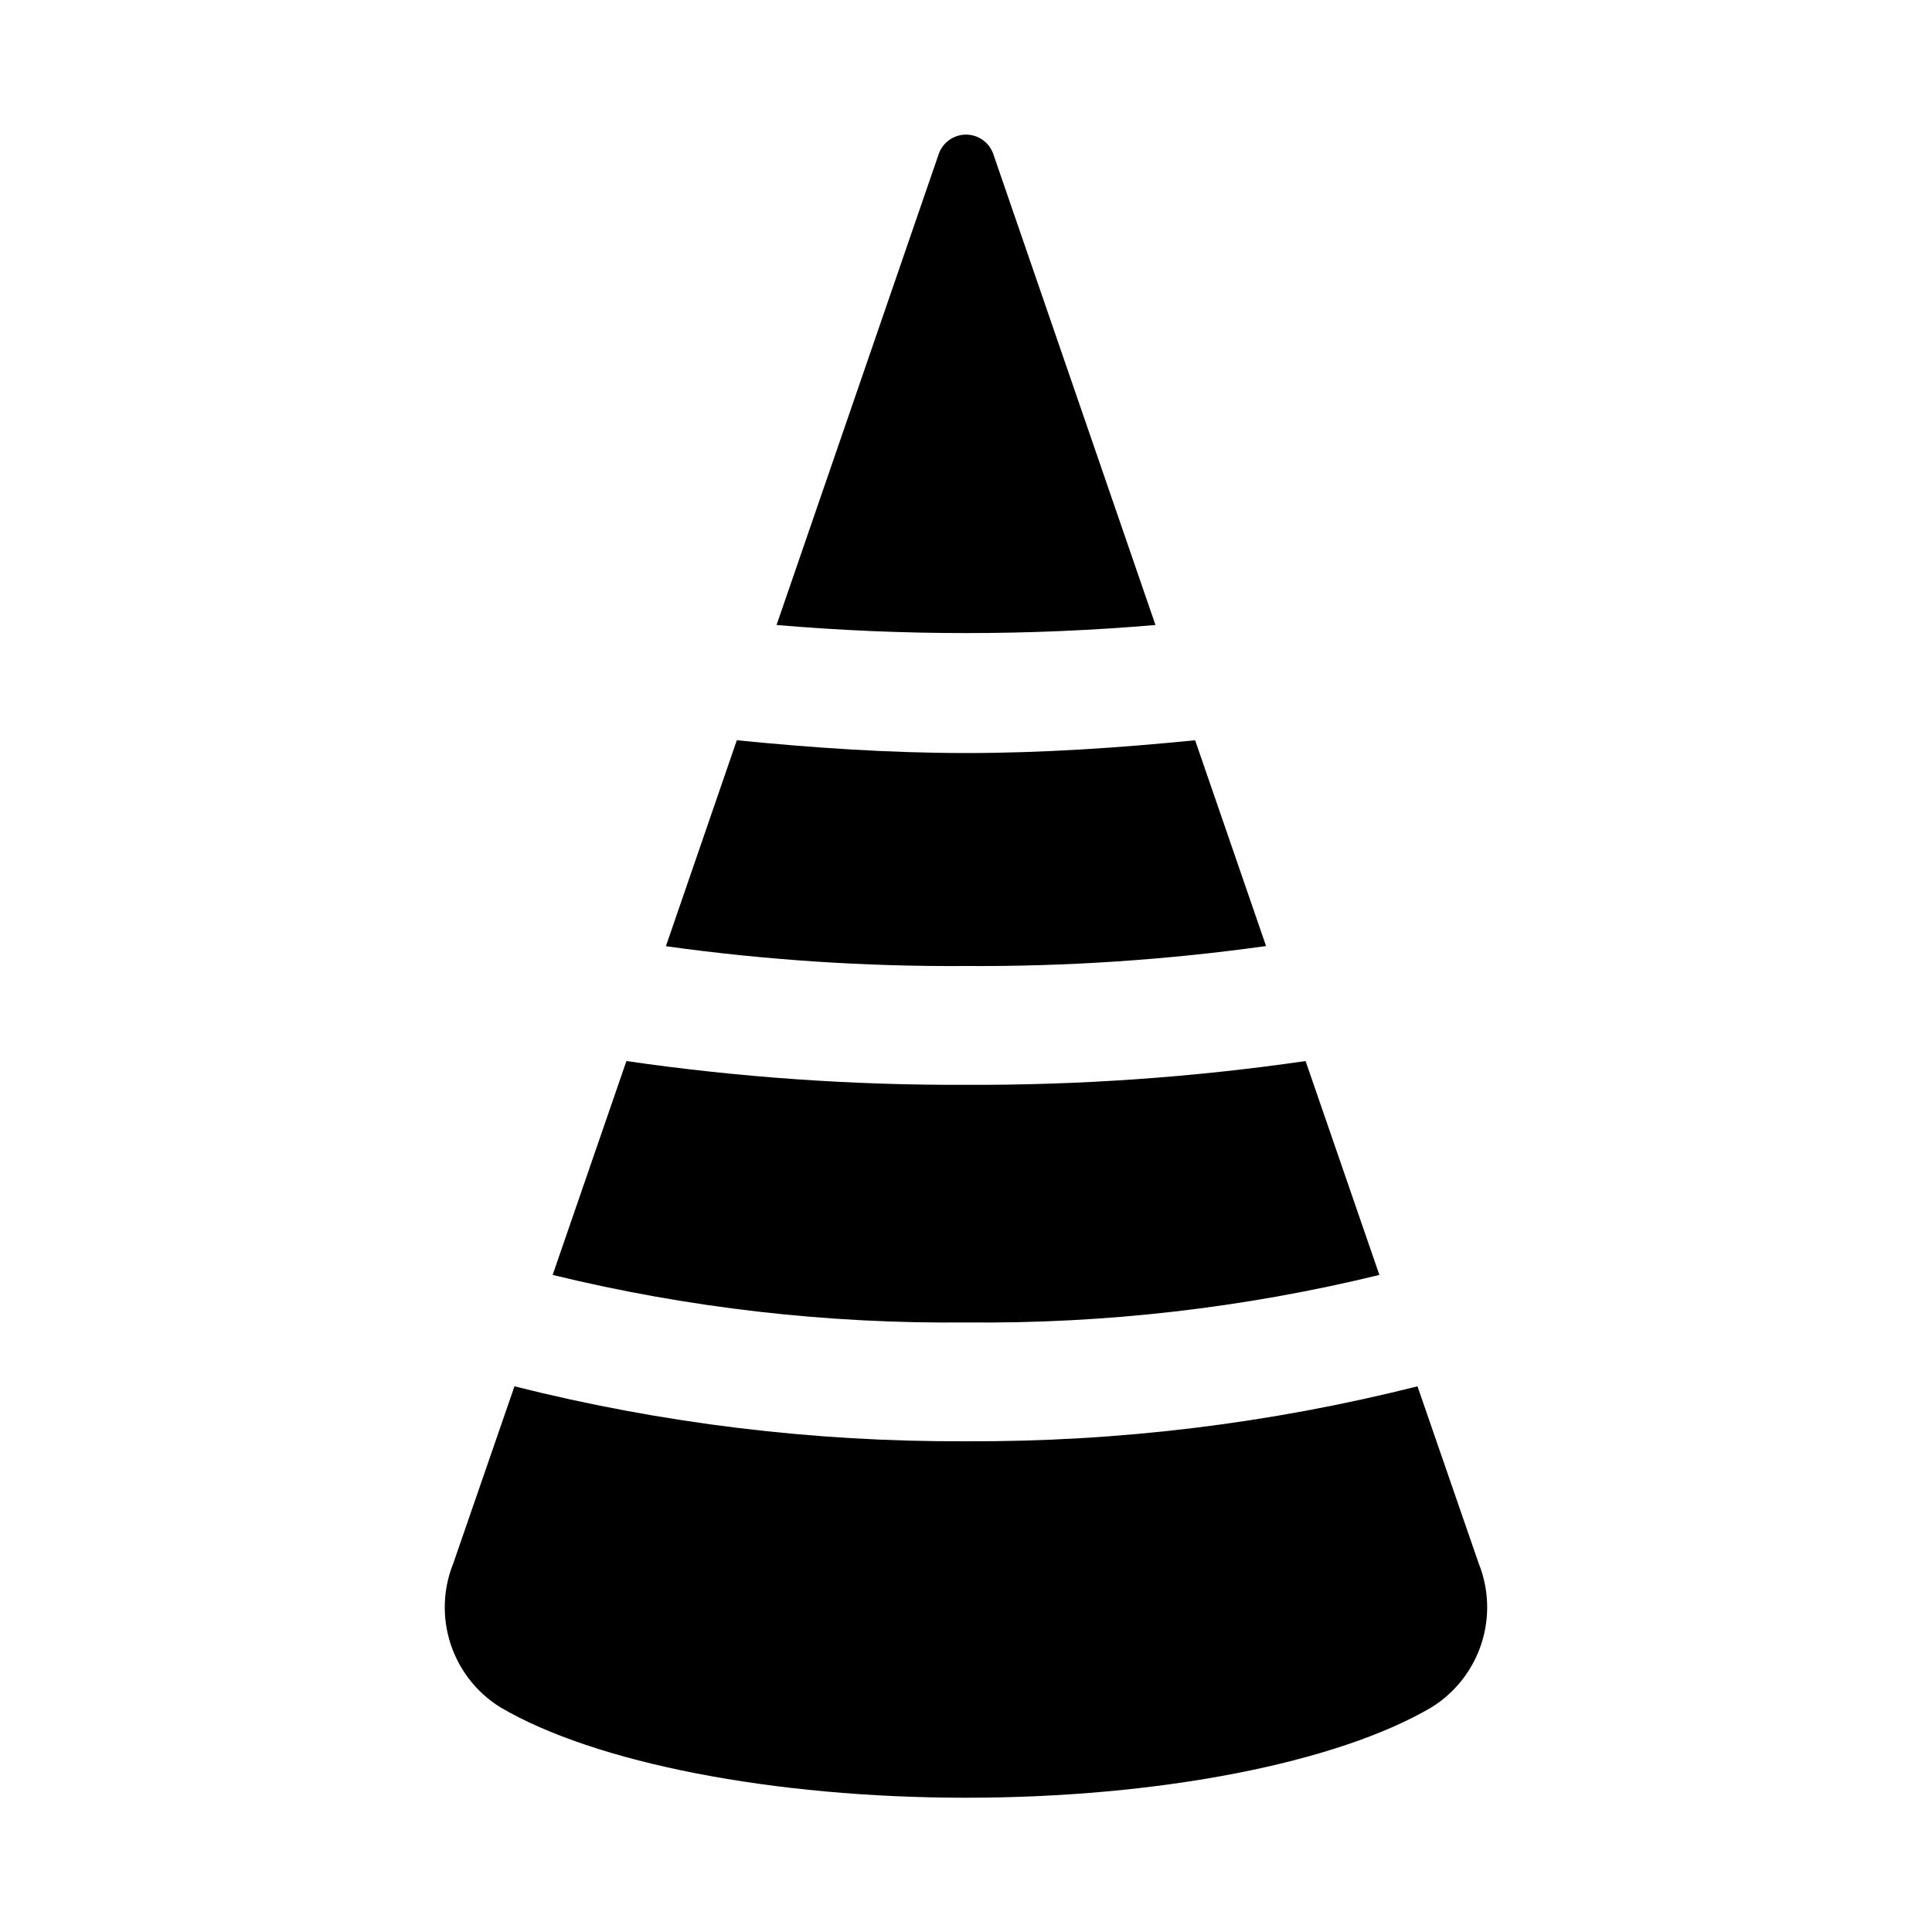 <?xml version="1.0" encoding="UTF-8"?>
<!-- Uploaded to: SVG Repo, www.svgrepo.com, Generator: SVG Repo Mixer Tools -->
<svg fill="#000000" width="800px" height="800px" version="1.1" viewBox="144 144 512 512" xmlns="http://www.w3.org/2000/svg">
 <g>
  <path d="m479.52 394.71-18.801-54.535c-20.059 2-40.289 3.387-60.727 3.387s-40.684-1.387-60.727-3.387l-18.797 54.586 0.004-0.004c26.344 3.668 52.922 5.422 79.523 5.246 26.598 0.16 53.176-1.609 79.523-5.293z"/>
  <path d="m509.55 481.87-19.555-56.68c-29.801 4.316-59.883 6.422-89.992 6.301-30.113 0.121-60.191-1.984-89.996-6.301l-19.551 56.68c35.848 8.738 72.648 12.969 109.55 12.594 36.895 0.375 73.695-3.856 109.55-12.594z"/>
  <path d="m519.65 511.39c-39.117 9.855-79.316 14.746-119.65 14.562-40.34 0.184-80.539-4.707-119.66-14.562l-16.215 46.918c-2.742 6.805-2.996 14.359-0.719 21.332 2.277 6.977 6.941 12.926 13.172 16.801 25.141 14.801 72.438 23.977 123.42 23.977s98.273-9.18 123.4-23.977h-0.004c6.231-3.875 10.895-9.824 13.176-16.797s2.031-14.527-0.703-21.336z"/>
  <path d="m450.21 309.63-42.98-124.82c-1.07-3.074-3.973-5.137-7.227-5.137-3.258 0-6.156 2.062-7.227 5.137l-42.98 124.82h-0.004c33.414 2.856 67.008 2.856 100.42 0z"/>
 </g>
</svg>